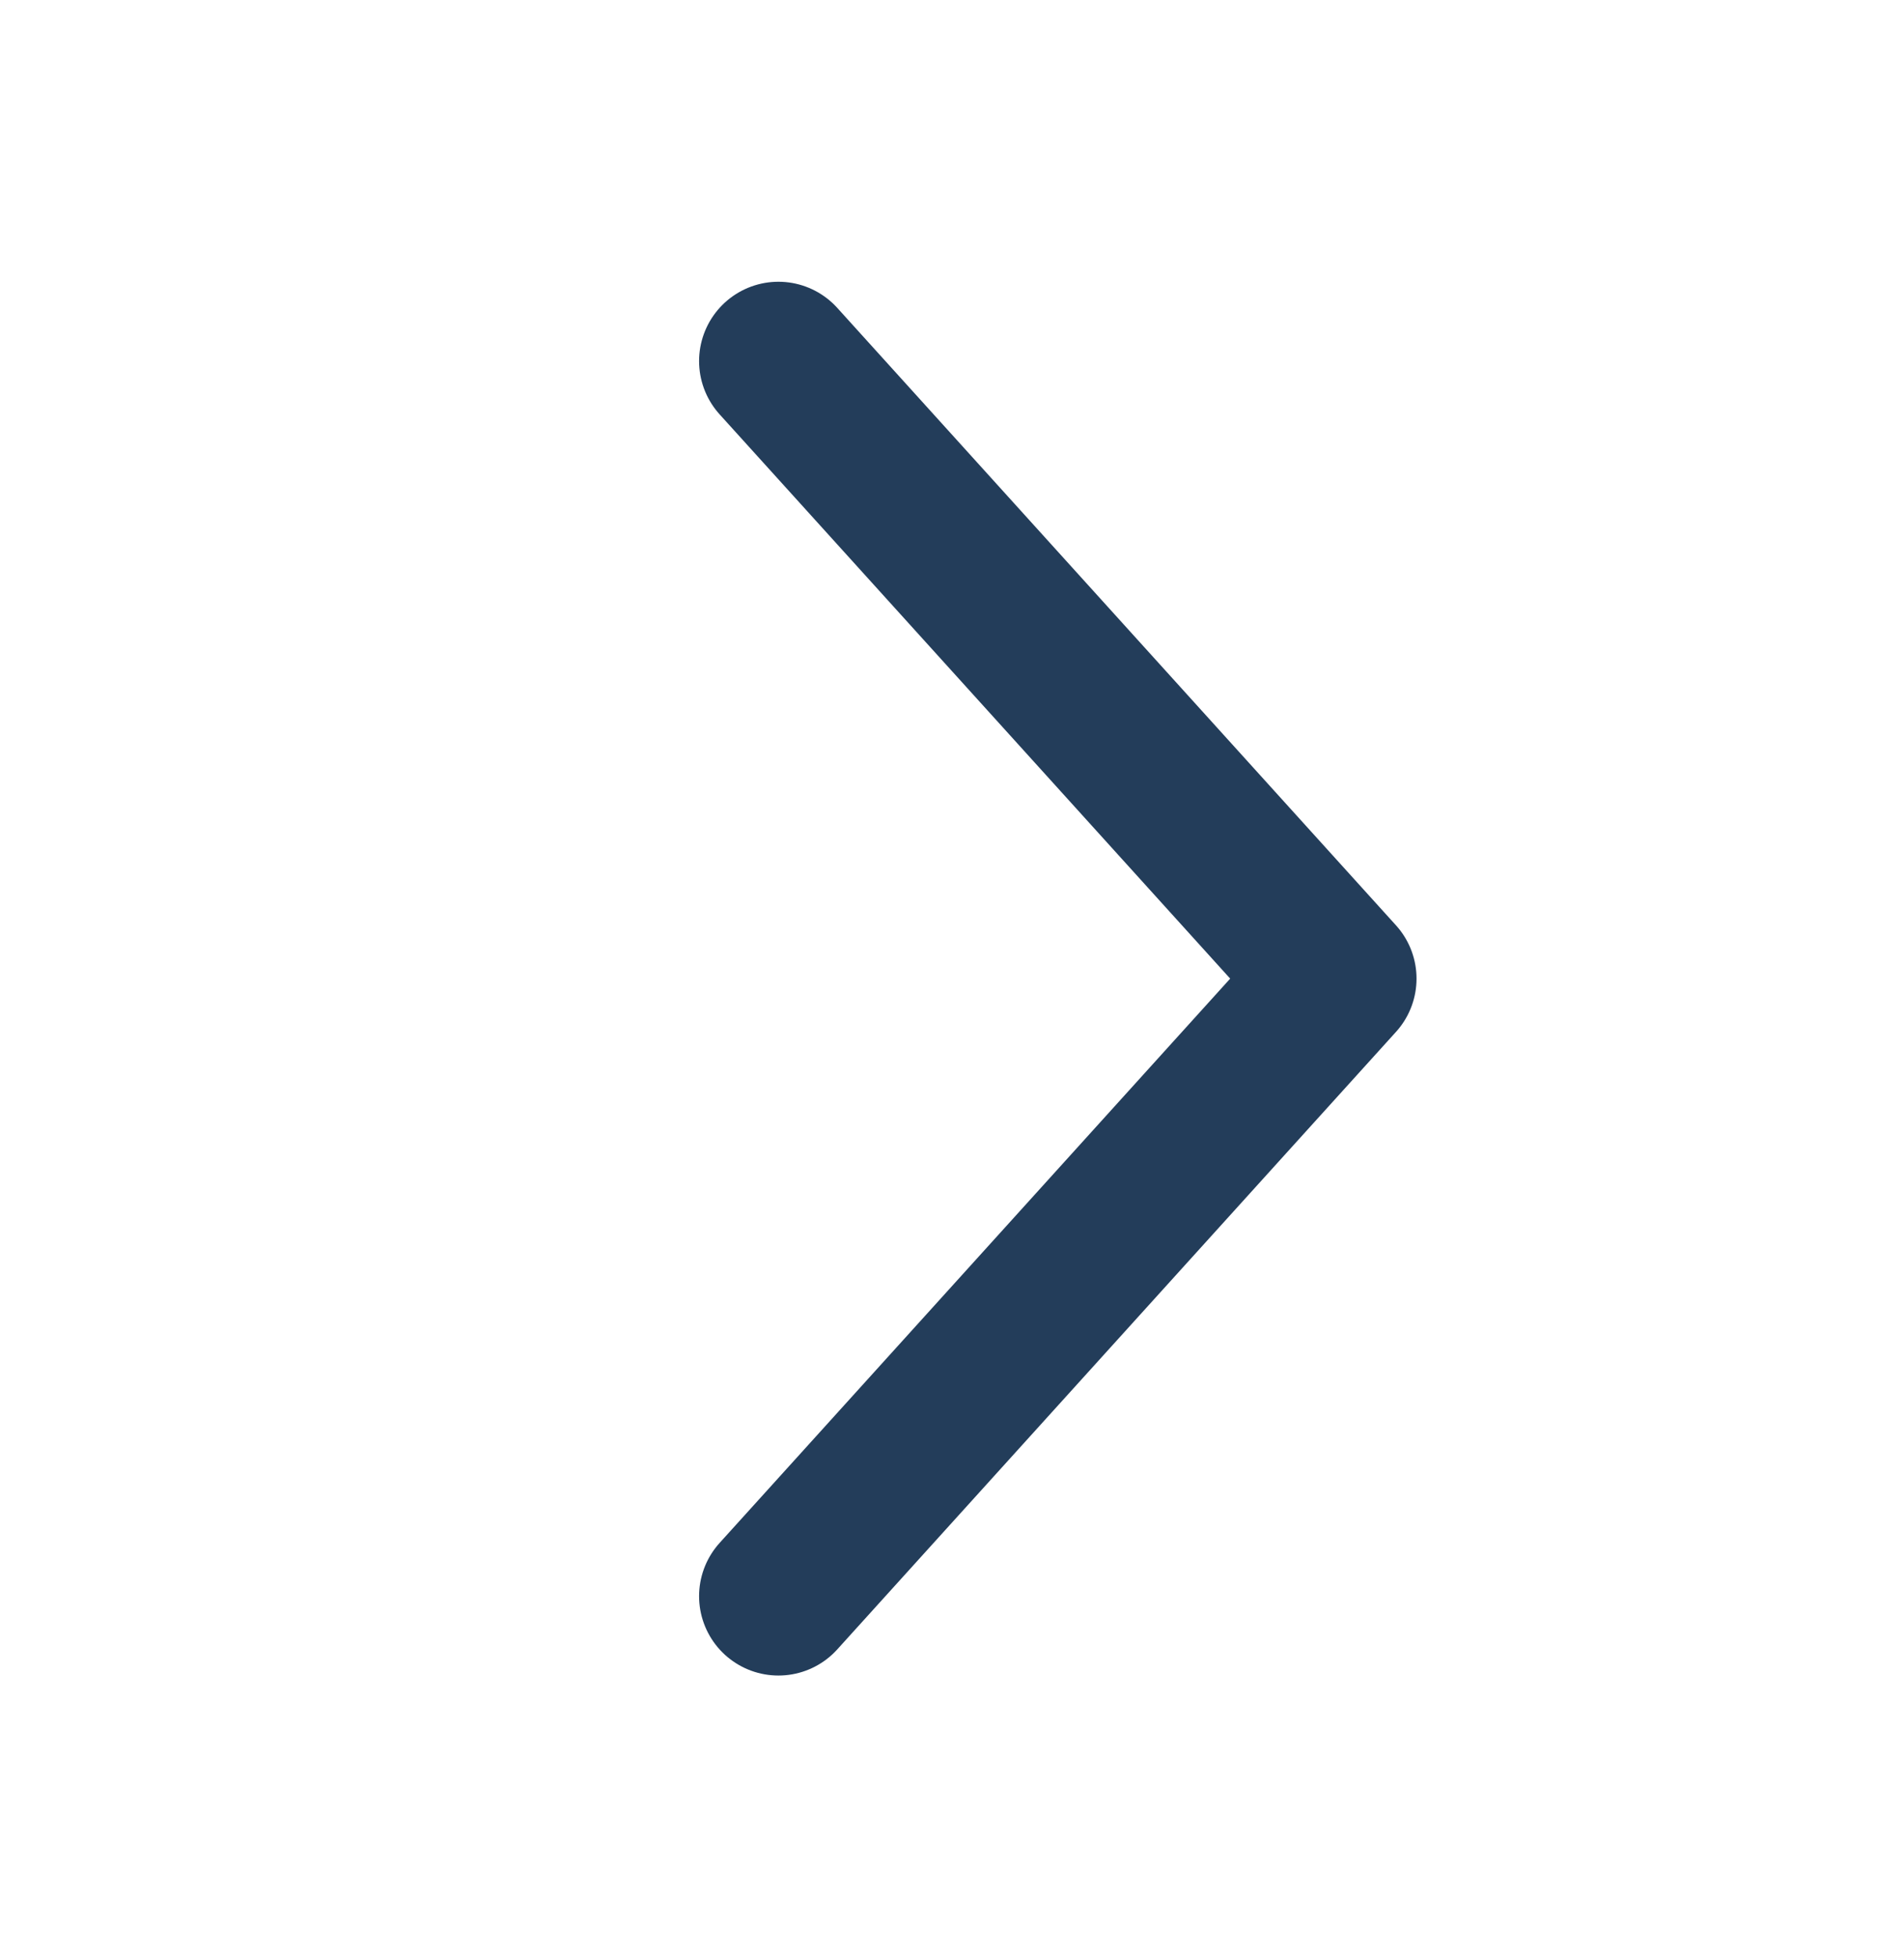 <svg xmlns="http://www.w3.org/2000/svg" xmlns:xlink="http://www.w3.org/1999/xlink" width="36" height="37" viewBox="0 0 36 37">
  <defs>
    <clipPath id="clip-Arrow">
      <rect width="36" height="37"/>
    </clipPath>
  </defs>
  <g id="Arrow" clip-path="url(#clip-Arrow)">
    <path id="Path_1614" data-name="Path 1614" d="M0,10.565,11.673,0,23.347,10.565" transform="translate(25.283 6.826) rotate(90)" fill="none" stroke="#233d5a" stroke-linecap="round" stroke-linejoin="round" stroke-width="3"/>
  </g>
</svg>
